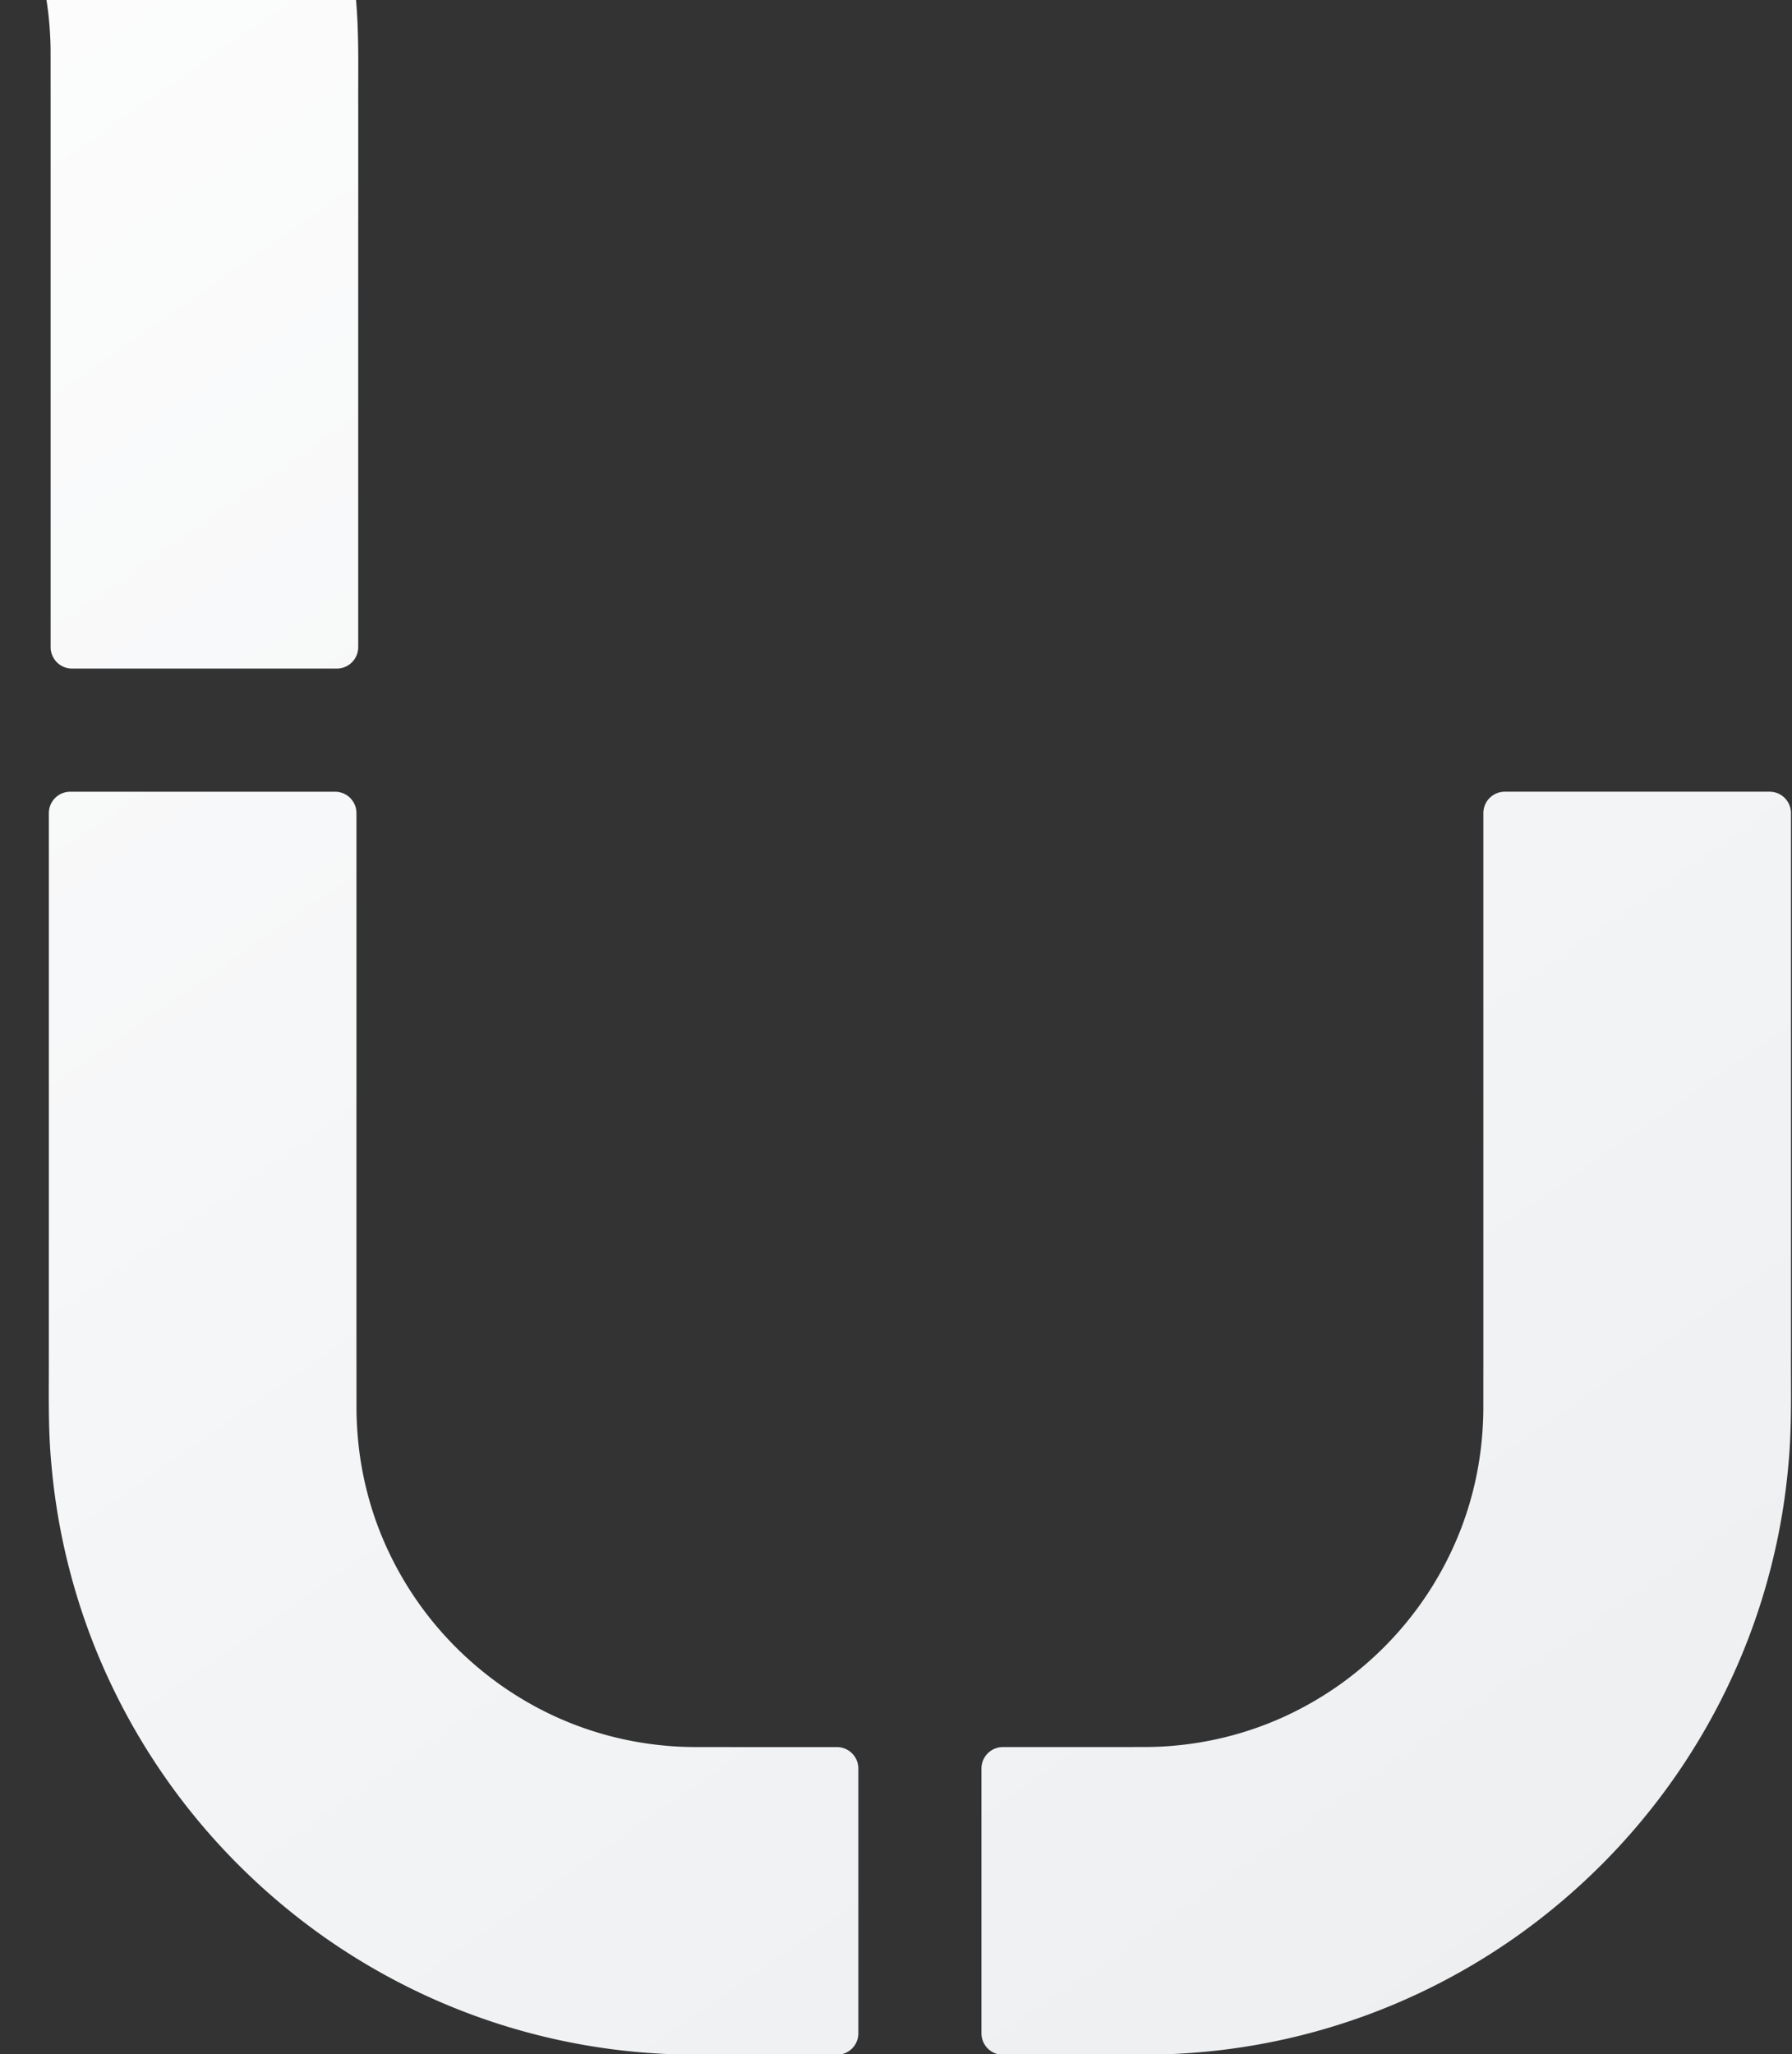 <svg xmlns="http://www.w3.org/2000/svg" xmlns:xlink="http://www.w3.org/1999/xlink" width="404" height="463" viewBox="0 0 404 463">
  <rect x="0" y="0" width="404" height="463" fill="#333333" stroke="none"/>
  <defs>
    <clipPath id="clip-path">
      <rect id="Rectángulo_2089" data-name="Rectángulo 2089" width="404" height="463" transform="translate(1226 74)" fill="#fff" stroke="#707070" stroke-width="1"/>
    </clipPath>
    <linearGradient id="linear-gradient" x1="0.136" y1="0.191" x2="0.861" y2="1.119" gradientUnits="objectBoundingBox">
      <stop offset="0" stop-color="#fff"/>
      <stop offset="1" stop-color="#eceef0"/>
    </linearGradient>
  </defs>
  <g id="Enmascarar_grupo_31" data-name="Enmascarar grupo 31" transform="translate(-1226 -74)" clip-path="url(#clip-path)">
    <path id="Unión_16" data-name="Unión 16" d="M-7348.455,604.149c-1.664,0-3.33-.008-4.992,0h-20.458a4.826,4.826,0,0,1-4.828-4.827v-59.69a4.828,4.828,0,0,1,4.828-4.829h20.451l11.979-.014c2.25-.022,4.48-.123,6.7-.352a75.657,75.657,0,0,0,25.344-6.978,77.488,77.488,0,0,0,11.43-6.7,78.97,78.97,0,0,0,10.163-8.612,76.837,76.837,0,0,0,15.145-21.694,74.446,74.446,0,0,0,4.508-12.379,75.829,75.829,0,0,0,2.292-13.026c.188-2.21.306-4.446.306-6.7l.006-12.466v-121.6a4.83,4.83,0,0,1,4.83-4.829h59.69a4.831,4.831,0,0,1,4.832,4.829V420.6h0v25.272c-.05,8.423.229,16.863-.582,25.264A144.315,144.315,0,0,1-7201.2,496a143.778,143.778,0,0,1-8.634,23.733A146.11,146.11,0,0,1-7238.629,561a148.068,148.068,0,0,1-19.265,16.33,146.279,146.279,0,0,1-21.787,12.766,144.968,144.968,0,0,1-48.5,13.374,161.9,161.9,0,0,1-17.1.685Q-7346.87,604.155-7348.455,604.149Zm-108.588-.679a144.968,144.968,0,0,1-48.5-13.374,146.5,146.5,0,0,1-21.789-12.766A148.31,148.31,0,0,1-7546.594,561a146.064,146.064,0,0,1-28.791-41.265A143.387,143.387,0,0,1-7584.021,496a144.315,144.315,0,0,1-4.388-24.869c-.812-8.4-.534-16.841-.582-25.264V420.6h.006V324.286a4.83,4.83,0,0,1,4.829-4.829h59.69a4.828,4.828,0,0,1,4.827,4.829v121.6l.008,12.466c0,2.256.119,4.492.306,6.7a75.644,75.644,0,0,0,2.293,13.026,74.305,74.305,0,0,0,4.505,12.379,76.855,76.855,0,0,0,15.147,21.694,78.92,78.92,0,0,0,10.161,8.612,77.262,77.262,0,0,0,11.43,6.7,75.682,75.682,0,0,0,25.344,6.978c2.214.228,4.446.33,6.7.352l11.978.014h20.449a4.829,4.829,0,0,1,4.83,4.829v59.69a4.827,4.827,0,0,1-4.83,4.827h-20.457c-1.664-.008-3.33,0-4.994,0q-1.584,0-3.17.006A161.853,161.853,0,0,1-7457.043,603.47ZM-7583.757,291.7a4.829,4.829,0,0,1-4.829-4.829v-121.6l-.006-12.466c0-2.256-.119-4.492-.308-6.7a75.84,75.84,0,0,0-2.292-13.024A74.416,74.416,0,0,0-7595.7,120.7a76.827,76.827,0,0,0-15.147-21.694,78.8,78.8,0,0,0-10.163-8.612,77.535,77.535,0,0,0-11.43-6.7,75.61,75.61,0,0,0-25.341-6.978c-2.218-.224-4.448-.326-6.7-.351l-11.978-.014H-7696.9a4.826,4.826,0,0,1-4.827-4.827V11.837a4.826,4.826,0,0,1,4.827-4.829h20.458c1.67.006,3.342,0,5.012,0a186.833,186.833,0,0,1,20.254.679,145.123,145.123,0,0,1,48.5,13.376A146.235,146.235,0,0,1-7580.9,33.827a147.781,147.781,0,0,1,19.265,16.33,146.021,146.021,0,0,1,28.793,41.265,143.5,143.5,0,0,1,8.636,23.733,144.393,144.393,0,0,1,4.387,24.869c.812,8.4.532,16.839.583,25.264V190.56h-.006v96.311a4.83,4.83,0,0,1-4.829,4.829Zm-323.4,0a4.831,4.831,0,0,1-4.832-4.829V190.56h0V165.288c.048-8.425-.232-16.863.582-25.264a144.158,144.158,0,0,1,4.386-24.869,143.366,143.366,0,0,1,8.636-23.733A146.1,146.1,0,0,1-7869.6,50.157a148.313,148.313,0,0,1,19.263-16.33,146.5,146.5,0,0,1,21.789-12.766,145.135,145.135,0,0,1,48.5-13.376,186.8,186.8,0,0,1,20.252-.679c1.672,0,3.344.008,5.016,0h20.455a4.828,4.828,0,0,1,4.832,4.829v59.69a4.827,4.827,0,0,1-4.832,4.827h-20.447l-11.979.014c-2.25.026-4.484.127-6.7.351a75.634,75.634,0,0,0-25.346,6.978,77.44,77.44,0,0,0-11.428,6.7,78.931,78.931,0,0,0-10.163,8.612,76.8,76.8,0,0,0-15.145,21.694,74.034,74.034,0,0,0-4.508,12.379,75.465,75.465,0,0,0-2.292,13.024c-.188,2.212-.306,4.448-.306,6.7l-.01,12.466v121.6a4.828,4.828,0,0,1-4.826,4.829Z" transform="translate(8826 -67)" fill="url(#linear-gradient)"/>
  </g>
</svg>
